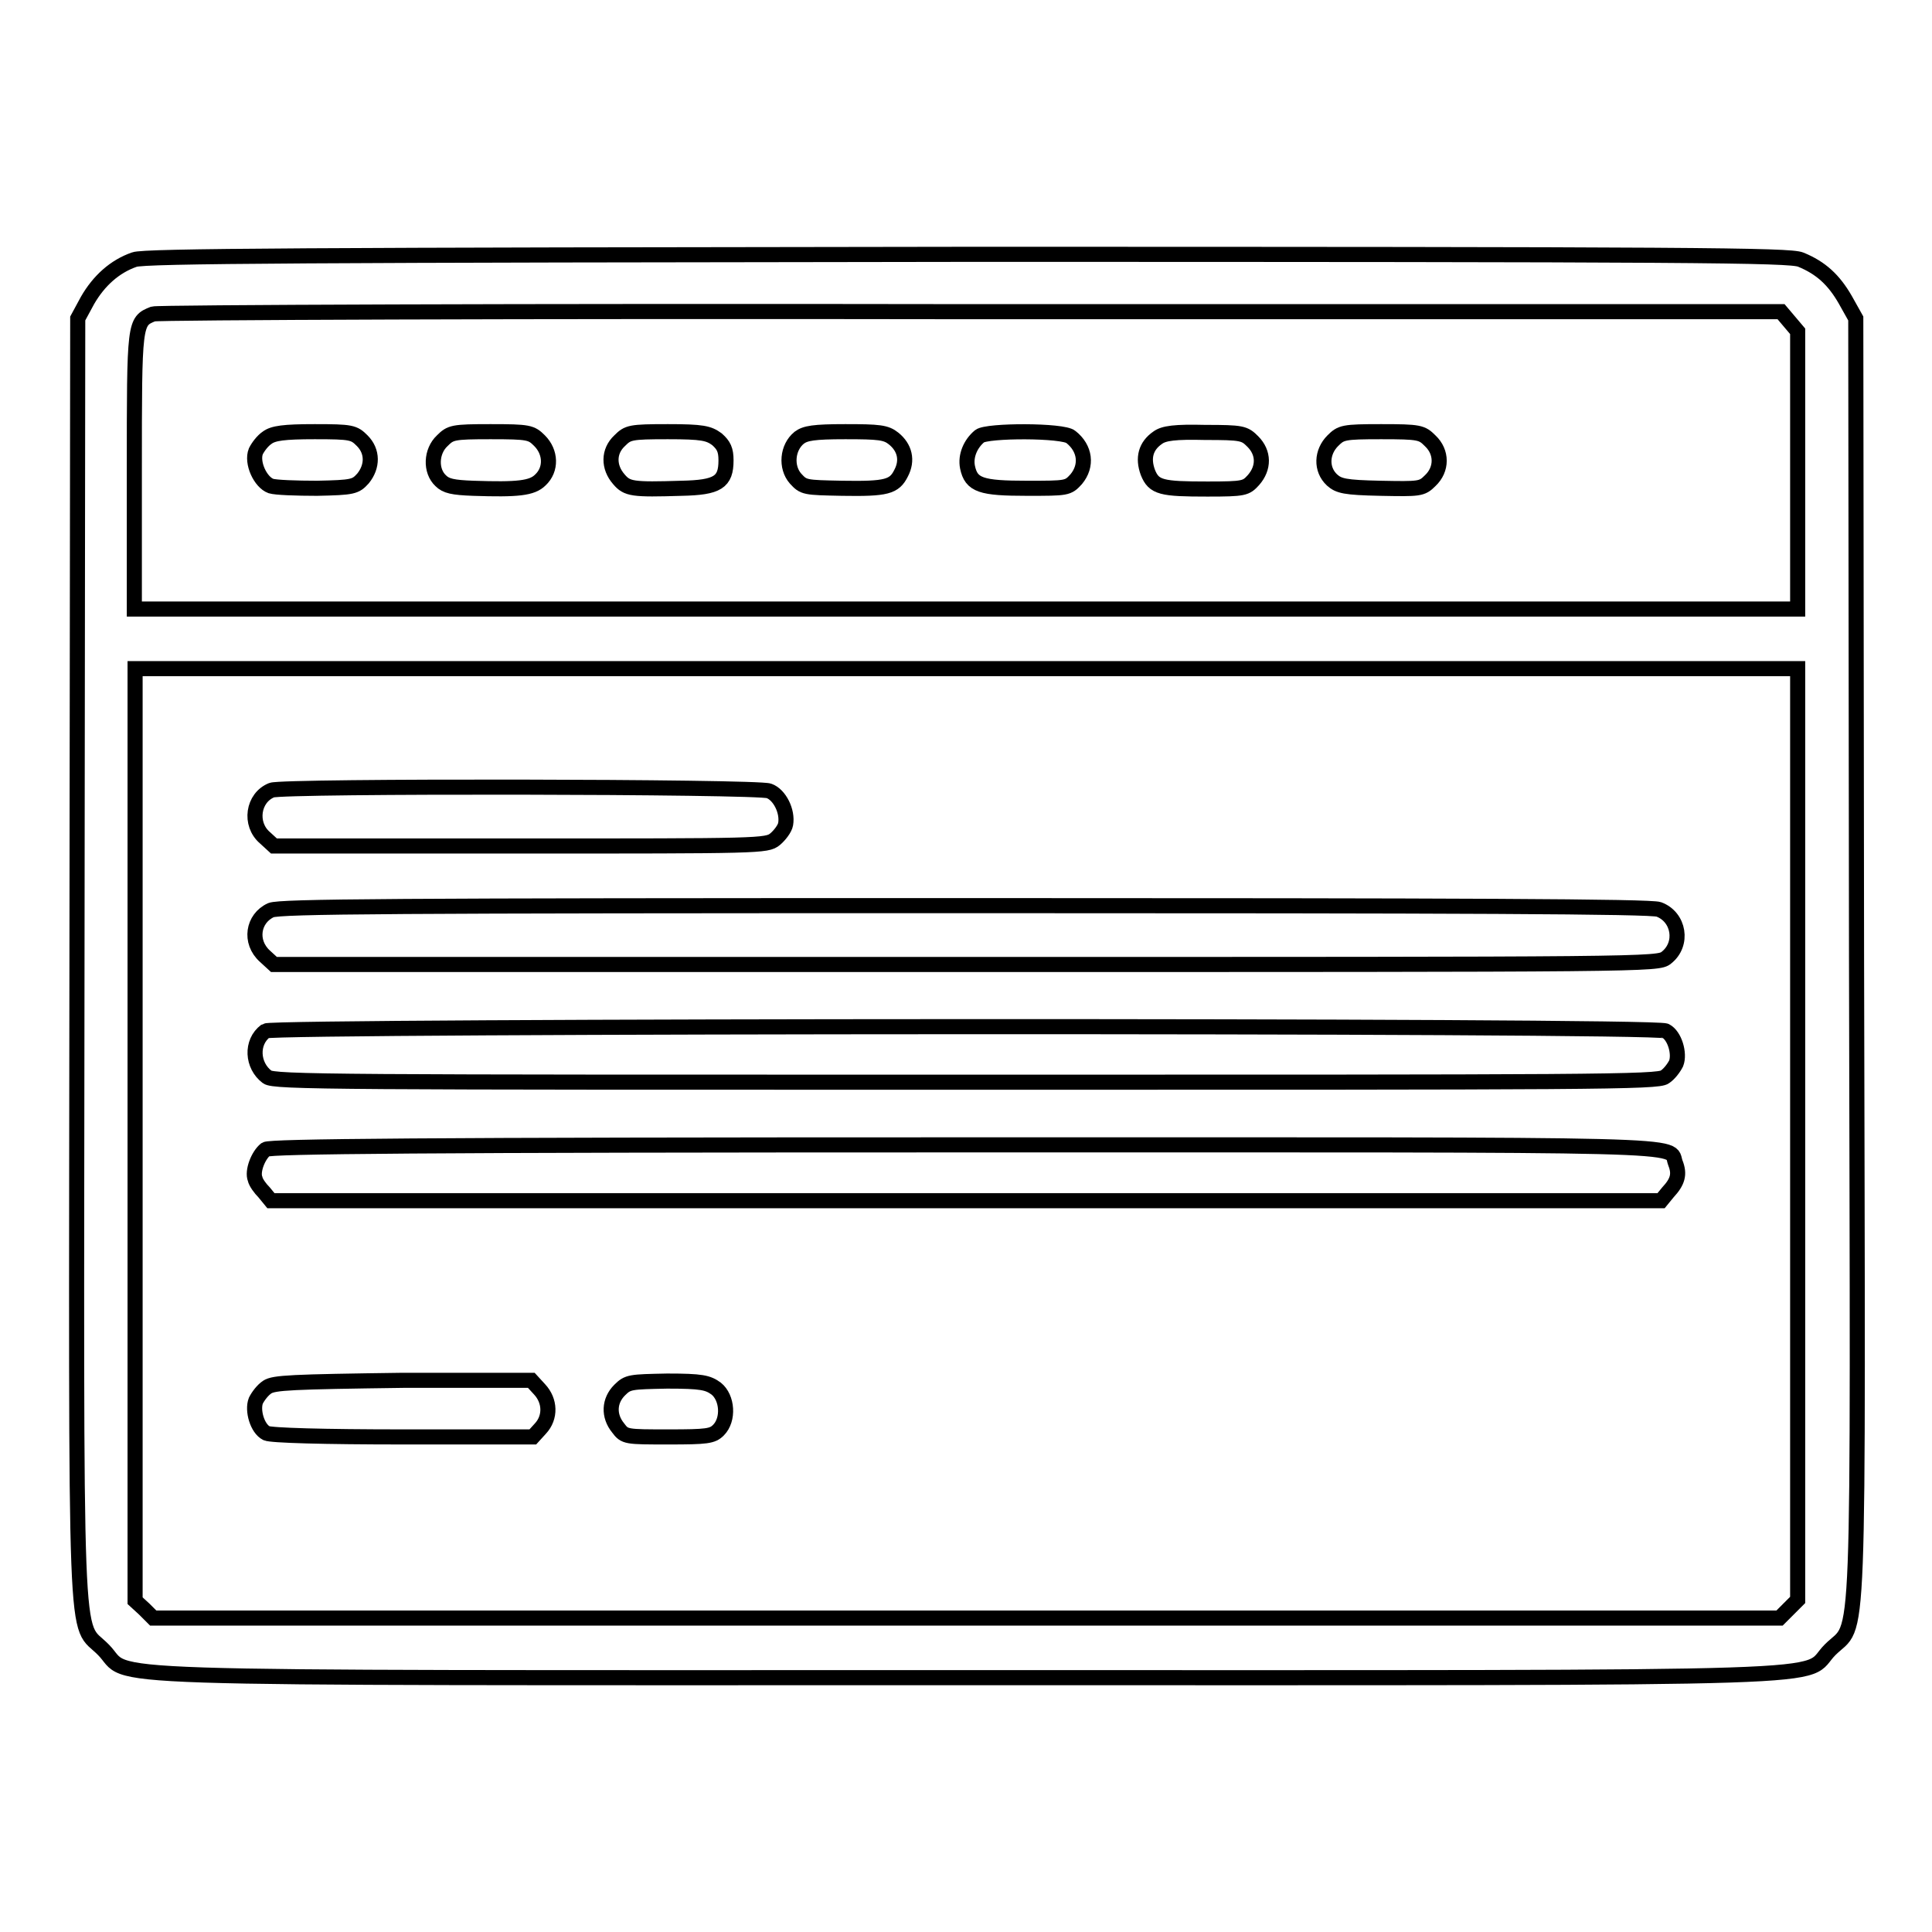 <?xml version="1.0" encoding="utf-8"?>
<!-- Svg Vector Icons : http://www.onlinewebfonts.com/icon -->
<!DOCTYPE svg PUBLIC "-//W3C//DTD SVG 1.1//EN" "http://www.w3.org/Graphics/SVG/1.1/DTD/svg11.dtd">
<svg version="1.1" xmlns="http://www.w3.org/2000/svg" xmlns:xlink="http://www.w3.org/1999/xlink" x="0px" y="0px" viewBox="0 0 256 256" enable-background="new 0 0 256 256" xml:space="preserve">
<g><g><g><path stroke-width="2" fill-opacity="0" stroke="#000000"  d="M17.8,34.4c-2.6,0.9-4.7,2.8-6.2,5.4l-1.3,2.4l-0.1,84.6c-0.1,95.7-0.4,87.8,3.5,91.8c4,4-6.6,3.7,114.4,3.7c121,0,110.4,0.3,114.4-3.7c4-4,3.7,3.9,3.5-91.8l-0.1-84.6l-1.4-2.5c-1.5-2.6-3.2-4.2-5.9-5.3c-1.5-0.6-13.8-0.7-110.4-0.7C40.9,33.8,19.1,33.9,17.8,34.4z M237.1,42.6l1.1,1.3v18.4v18.4H128H17.8V62.4c0-19.8,0-19.8,2.5-20.8c0.6-0.2,48.5-0.4,108.3-0.3L236,41.3L237.1,42.6z M238.2,150.3V212l-1.2,1.2l-1.2,1.2H128H20.3l-1.2-1.2l-1.2-1.1v-61.8V88.6H128h110.2V150.3z"/><path stroke-width="2" fill-opacity="0" stroke="#000000"  d="M35.4,58c-0.6,0.4-1.2,1.2-1.5,1.8c-0.6,1.5,0.6,4.1,2,4.6c0.6,0.2,3.4,0.3,6.1,0.3c4.8-0.1,5.1-0.2,6.1-1.3c1.3-1.6,1.3-3.6-0.1-5c-1.1-1.1-1.4-1.2-6.3-1.2C37.6,57.2,36.2,57.4,35.4,58z"/><path stroke-width="2" fill-opacity="0" stroke="#000000"  d="M58.6,58.4c-1.5,1.4-1.6,4-0.2,5.3c0.7,0.7,1.6,0.9,4.3,1c5.9,0.2,7.8,0,8.9-1.1c1.5-1.4,1.4-3.7-0.1-5.2c-1.1-1.1-1.4-1.2-6.5-1.2C60,57.2,59.7,57.3,58.6,58.4z"/><path stroke-width="2" fill-opacity="0" stroke="#000000"  d="M82.1,58.4c-1.5,1.4-1.5,3.5-0.1,5.1c1.1,1.3,1.8,1.4,8.3,1.2c4.8-0.1,5.9-0.8,5.9-3.7c0-1.4-0.3-2-1.2-2.8c-1.1-0.8-1.9-1-6.5-1C83.5,57.2,83.2,57.3,82.1,58.4z"/><path stroke-width="2" fill-opacity="0" stroke="#000000"  d="M105.9,58c-1.6,1.3-1.8,3.9-0.5,5.4c1.1,1.2,1.2,1.2,6.2,1.3c5.9,0.1,6.9-0.2,7.8-2c0.9-1.7,0.5-3.4-1-4.6c-1-0.8-1.9-0.9-6.4-0.9C107.8,57.2,106.7,57.4,105.9,58z"/><path stroke-width="2" fill-opacity="0" stroke="#000000"  d="M129.8,57.8c-1.2,1-1.9,2.6-1.6,4.1c0.5,2.4,1.8,2.8,7.9,2.8c5.3,0,5.4,0,6.5-1.2c1.5-1.8,1.2-4.1-0.7-5.6C140.9,57,130.8,57,129.8,57.8z"/><path stroke-width="2" fill-opacity="0" stroke="#000000"  d="M153.4,58c-1.6,1.1-2,2.7-1.3,4.6c0.8,2,1.8,2.2,7.9,2.2c4.9,0,5.1-0.1,6.1-1.2c1.4-1.6,1.4-3.6-0.1-5.1c-1.1-1.1-1.4-1.2-6.3-1.2C155.7,57.2,154.2,57.4,153.4,58z"/><path stroke-width="2" fill-opacity="0" stroke="#000000"  d="M176.6,58.4c-1.5,1.5-1.6,3.8-0.1,5.2c0.9,0.8,1.7,1,6.4,1.1c5.2,0.1,5.5,0.1,6.6-1c1.6-1.5,1.6-3.8,0-5.3c-1.1-1.1-1.4-1.2-6.5-1.2C178,57.2,177.7,57.3,176.6,58.4z"/><path stroke-width="2" fill-opacity="0" stroke="#000000"  d="M36,104.7c-2.5,1-3,4.5-0.9,6.3l1.2,1.1h32.6c31.8,0,32.7,0,33.8-0.9c0.6-0.5,1.3-1.4,1.4-2c0.3-1.7-0.8-3.9-2.2-4.4C100.5,104.2,37.4,104.1,36,104.7z"/><path stroke-width="2" fill-opacity="0" stroke="#000000"  d="M35.9,120.6c-2.4,1.1-2.9,4.2-0.8,6.1l1.2,1.1H128c90.6,0,91.7,0,92.8-0.9c2.3-1.8,1.7-5.4-1-6.4c-1.1-0.4-25.7-0.5-91.9-0.5C51.4,120,37.2,120.1,35.9,120.6z"/><path stroke-width="2" fill-opacity="0" stroke="#000000"  d="M35.2,136.6c-2,1.5-1.8,4.6,0.2,6.1c0.9,0.7,9.4,0.7,92.6,0.7c83.2,0,91.7,0,92.6-0.7c0.6-0.4,1.2-1.2,1.5-1.8c0.5-1.3-0.2-3.7-1.4-4.3C219.3,135.8,36.2,135.9,35.2,136.6z"/><path stroke-width="2" fill-opacity="0" stroke="#000000"  d="M35.2,152.3c-1,0.8-1.8,2.9-1.4,3.9c0.1,0.5,0.7,1.3,1.2,1.8l0.9,1.1H128h92.1l0.9-1.1c1.3-1.4,1.6-2.4,1-3.9c-1-2.6,5.3-2.4-94.1-2.4C55.1,151.7,35.8,151.9,35.2,152.3z"/><path stroke-width="2" fill-opacity="0" stroke="#000000"  d="M35.4,183.8c-0.6,0.4-1.2,1.2-1.5,1.8c-0.5,1.3,0.2,3.7,1.4,4.3c0.5,0.3,7.7,0.5,18.1,0.5h17.2l1-1.1c1.4-1.5,1.3-3.7-0.1-5.2l-1.1-1.2h-17C38.6,183.1,36.3,183.2,35.4,183.8z"/><path stroke-width="2" fill-opacity="0" stroke="#000000"  d="M82.1,184.2c-1.4,1.4-1.5,3.4-0.2,5c0.9,1.2,1,1.2,6.7,1.2c5.1,0,5.8-0.1,6.6-0.9c1.4-1.4,1.2-4.3-0.3-5.5c-1.1-0.8-1.9-1-6.5-1C83.5,183.1,83.2,183.1,82.1,184.2z"/></g></g></g>
</svg>